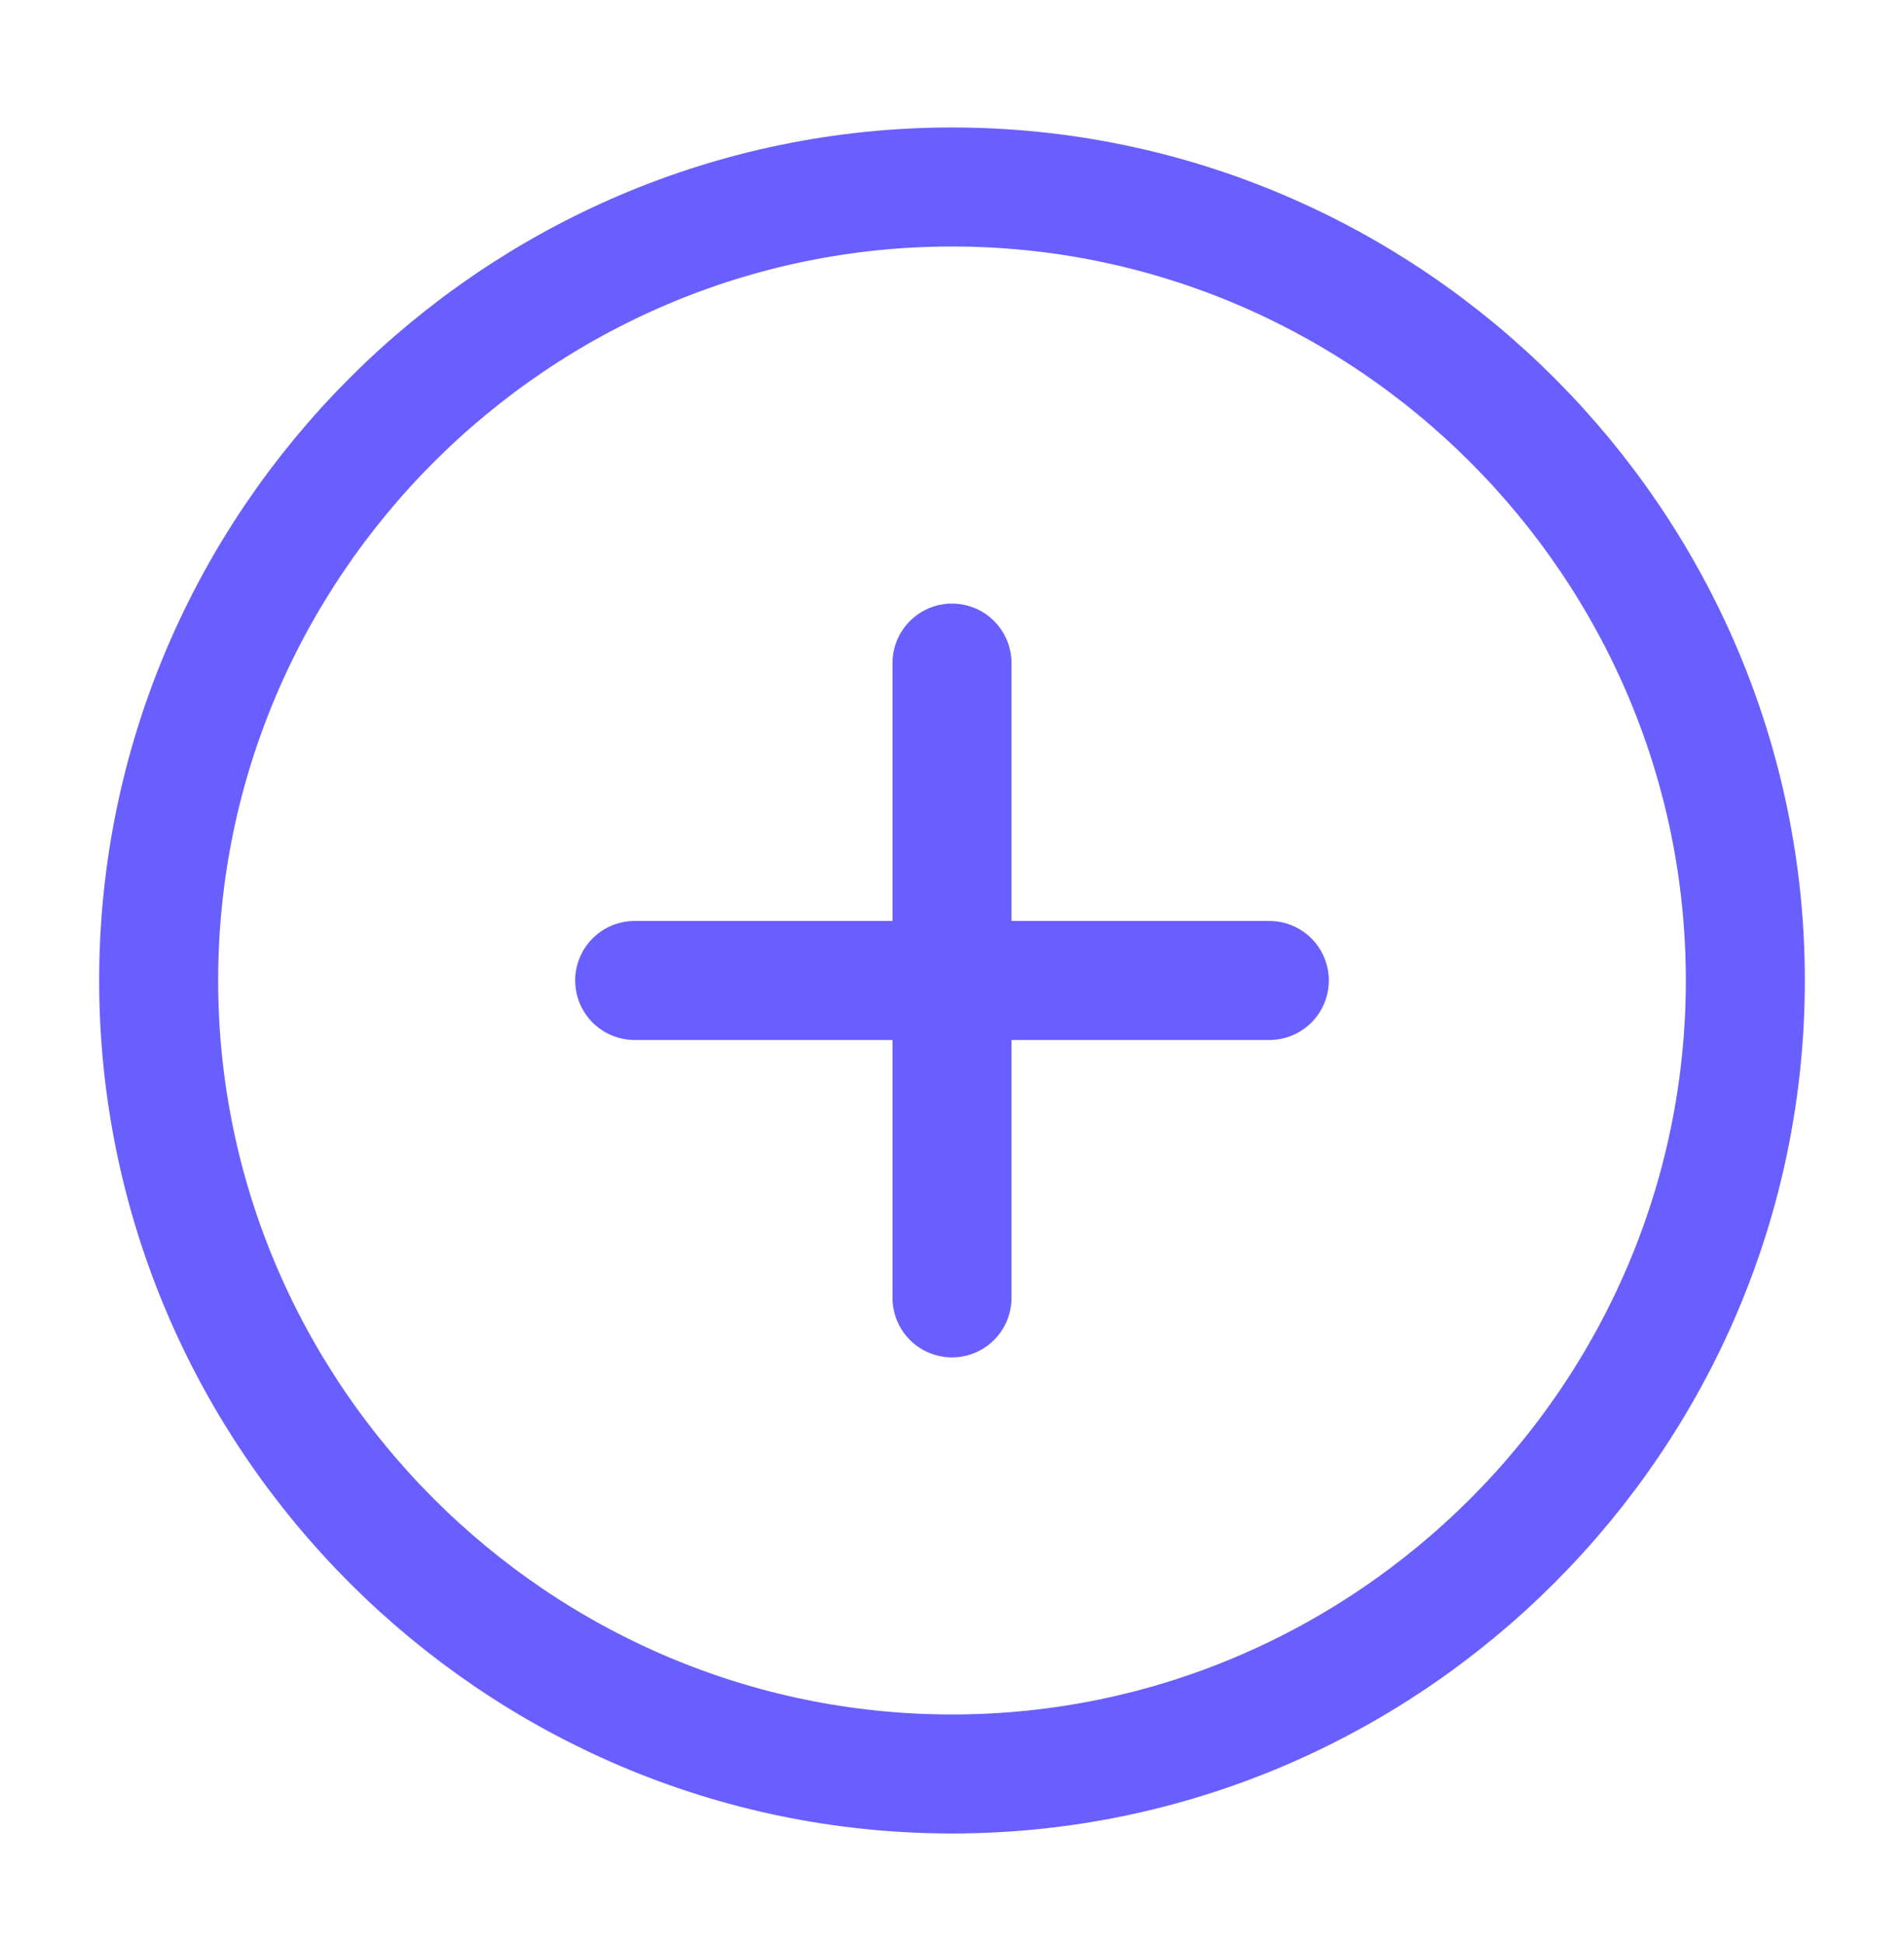 <svg width="48" height="49" viewBox="0 0 48 49" fill="none" xmlns="http://www.w3.org/2000/svg">
<path d="M24 44.713C35 44.713 44 35.713 44 24.713C44 13.713 35 4.713 24 4.713C13 4.713 4 13.713 4 24.713C4 35.713 13 44.713 24 44.713Z" stroke="#695FFF" stroke-width="3" stroke-linecap="round" stroke-linejoin="round"/>
<path d="M16 24.713H32" stroke="#695FFF" stroke-width="3" stroke-linecap="round" stroke-linejoin="round"/>
<path d="M24 32.713V16.713" stroke="#695FFF" stroke-width="3" stroke-linecap="round" stroke-linejoin="round"/>
</svg>
